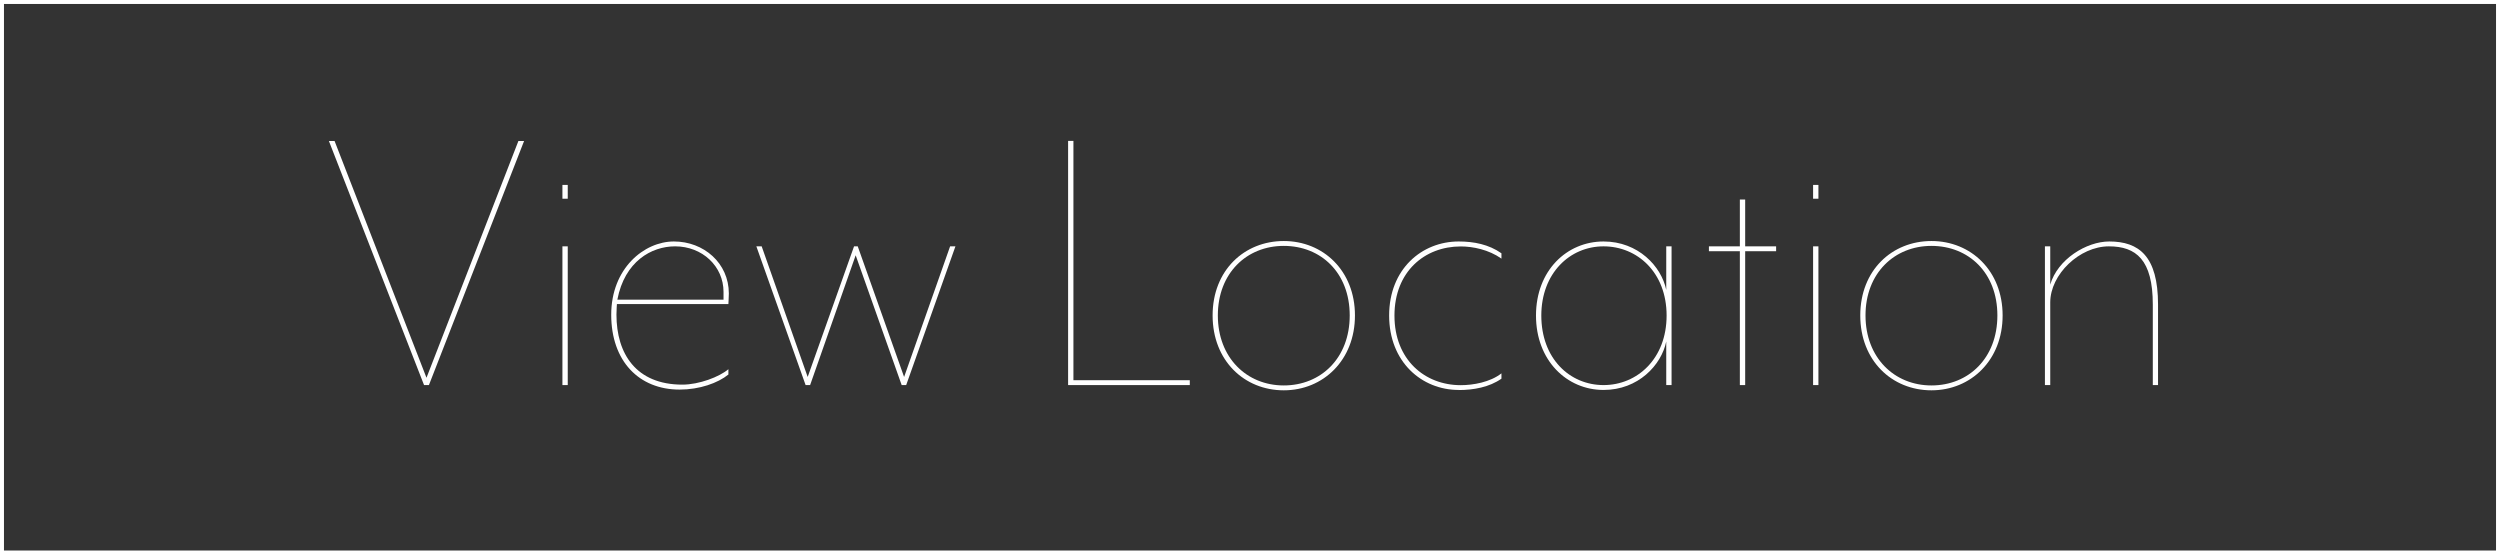 <?xml version="1.0" encoding="UTF-8"?>
<svg xmlns="http://www.w3.org/2000/svg" id="_レイヤー_1" data-name="レイヤー 1" viewBox="0 0 277.15 61.47">
  <rect x="0" y="0" width="277.15" height="61.47" fill="#333333" stroke="none"/>
  <defs>
    <style>
      .cls-1 {
        fill: none;
        stroke: #fff;
        stroke-miterlimit: 10;
        stroke-width: .44px;
      }

      .cls-2 {
        fill: #fff;
        stroke-width: 0px;
      }
    </style>
  </defs>
  <g>
    <path class="cls-2" d="m47.28,41.88l10.19-26.25h.63l-10.55,27.06h-.54l-10.55-27.06h.63l10.19,26.25Z"></path>
    <path class="cls-2" d="m62.35,22.03v-1.53h.59v1.53h-.59Zm0,20.66v-15.38h.59v15.38h-.59Z"></path>
    <path class="cls-2" d="m80.75,33.71h-12.36s-.05.77-.05,1.17c0,4.33,2.17,7.76,7.31,7.76,1.85,0,4.1-.86,5.1-1.71v.59c-1.17.95-3.2,1.67-5.41,1.67-4.51,0-7.58-3.16-7.58-8.3s3.65-8.12,6.95-8.12,6.09,2.39,6.09,5.77c0,.27-.05,1.17-.05,1.17Zm-5.91-6.4c-2.62,0-5.59,1.67-6.4,5.91h11.77v-.86c0-2.84-2.35-5.05-5.37-5.05Z"></path>
    <path class="cls-2" d="m100.46,42.69h-.5l-5.1-14.39-5.05,14.39h-.5l-5.46-15.38h.59l5.1,14.48,5.14-14.48h.41l5.14,14.48,5.1-14.48h.59l-5.46,15.38Z"></path>
    <path class="cls-2" d="m119,42.15h12.9v.54h-13.49V15.62h.59v26.52Z"></path>
    <path class="cls-2" d="m142.32,43.27c-4.38,0-7.89-3.29-7.89-8.3s3.52-8.25,7.89-8.25,7.89,3.29,7.89,8.25-3.52,8.3-7.89,8.3Zm0-16.01c-4.11,0-7.31,3.02-7.31,7.71s3.2,7.76,7.31,7.76,7.31-3.02,7.31-7.76-3.2-7.71-7.31-7.71Z"></path>
    <path class="cls-2" d="m161.71,43.23c-4.1,0-7.71-3.11-7.71-8.25s3.61-8.21,7.71-8.21c1.67,0,3.34.32,4.74,1.31v.59c-1.4-.99-3.16-1.35-4.51-1.35-4.01,0-7.35,2.8-7.35,7.67s3.34,7.71,7.35,7.71c1.35,0,3.25-.32,4.51-1.31v.59c-1.35.95-3.11,1.26-4.74,1.26Z"></path>
    <path class="cls-2" d="m184.72,42.69v-4.83c-.54,2.62-3.11,5.37-6.95,5.37-4.06,0-7.49-3.25-7.49-8.25s3.43-8.21,7.49-8.21c3.83,0,6.41,2.75,6.95,5.37v-4.83h.59v15.38h-.59Zm-13.85-7.71c0,4.78,3.16,7.71,6.9,7.71s6.99-2.93,6.99-7.71-3.25-7.67-6.99-7.67-6.9,2.98-6.9,7.67Z"></path>
    <path class="cls-2" d="m193.47,27.85v14.84h-.59v-14.84h-3.43v-.54h3.43v-5.19h.59v5.19h3.43v.54h-3.43Z"></path>
    <path class="cls-2" d="m201,22.03v-1.53h.59v1.53h-.59Zm0,20.66v-15.38h.59v15.38h-.59Z"></path>
    <path class="cls-2" d="m214.12,43.27c-4.38,0-7.89-3.29-7.89-8.3s3.52-8.25,7.89-8.25,7.89,3.29,7.89,8.25-3.52,8.3-7.89,8.3Zm0-16.01c-4.1,0-7.31,3.02-7.31,7.71s3.2,7.76,7.31,7.76,7.31-3.02,7.31-7.76-3.2-7.71-7.31-7.71Z"></path>
    <path class="cls-2" d="m238.66,42.69v-8.93c0-4.96-1.85-6.45-4.87-6.45-3.25,0-6.5,3.11-6.5,6.22v9.16h-.59v-15.38h.59v4.24c.81-2.8,4.01-4.78,6.54-4.78,3.29,0,5.41,1.62,5.41,6.99v8.93h-.59Z"></path>
  </g>
  <rect class="cls-1" x=".22" y=".22" width="276.71" height="61.03"></rect>
</svg>
